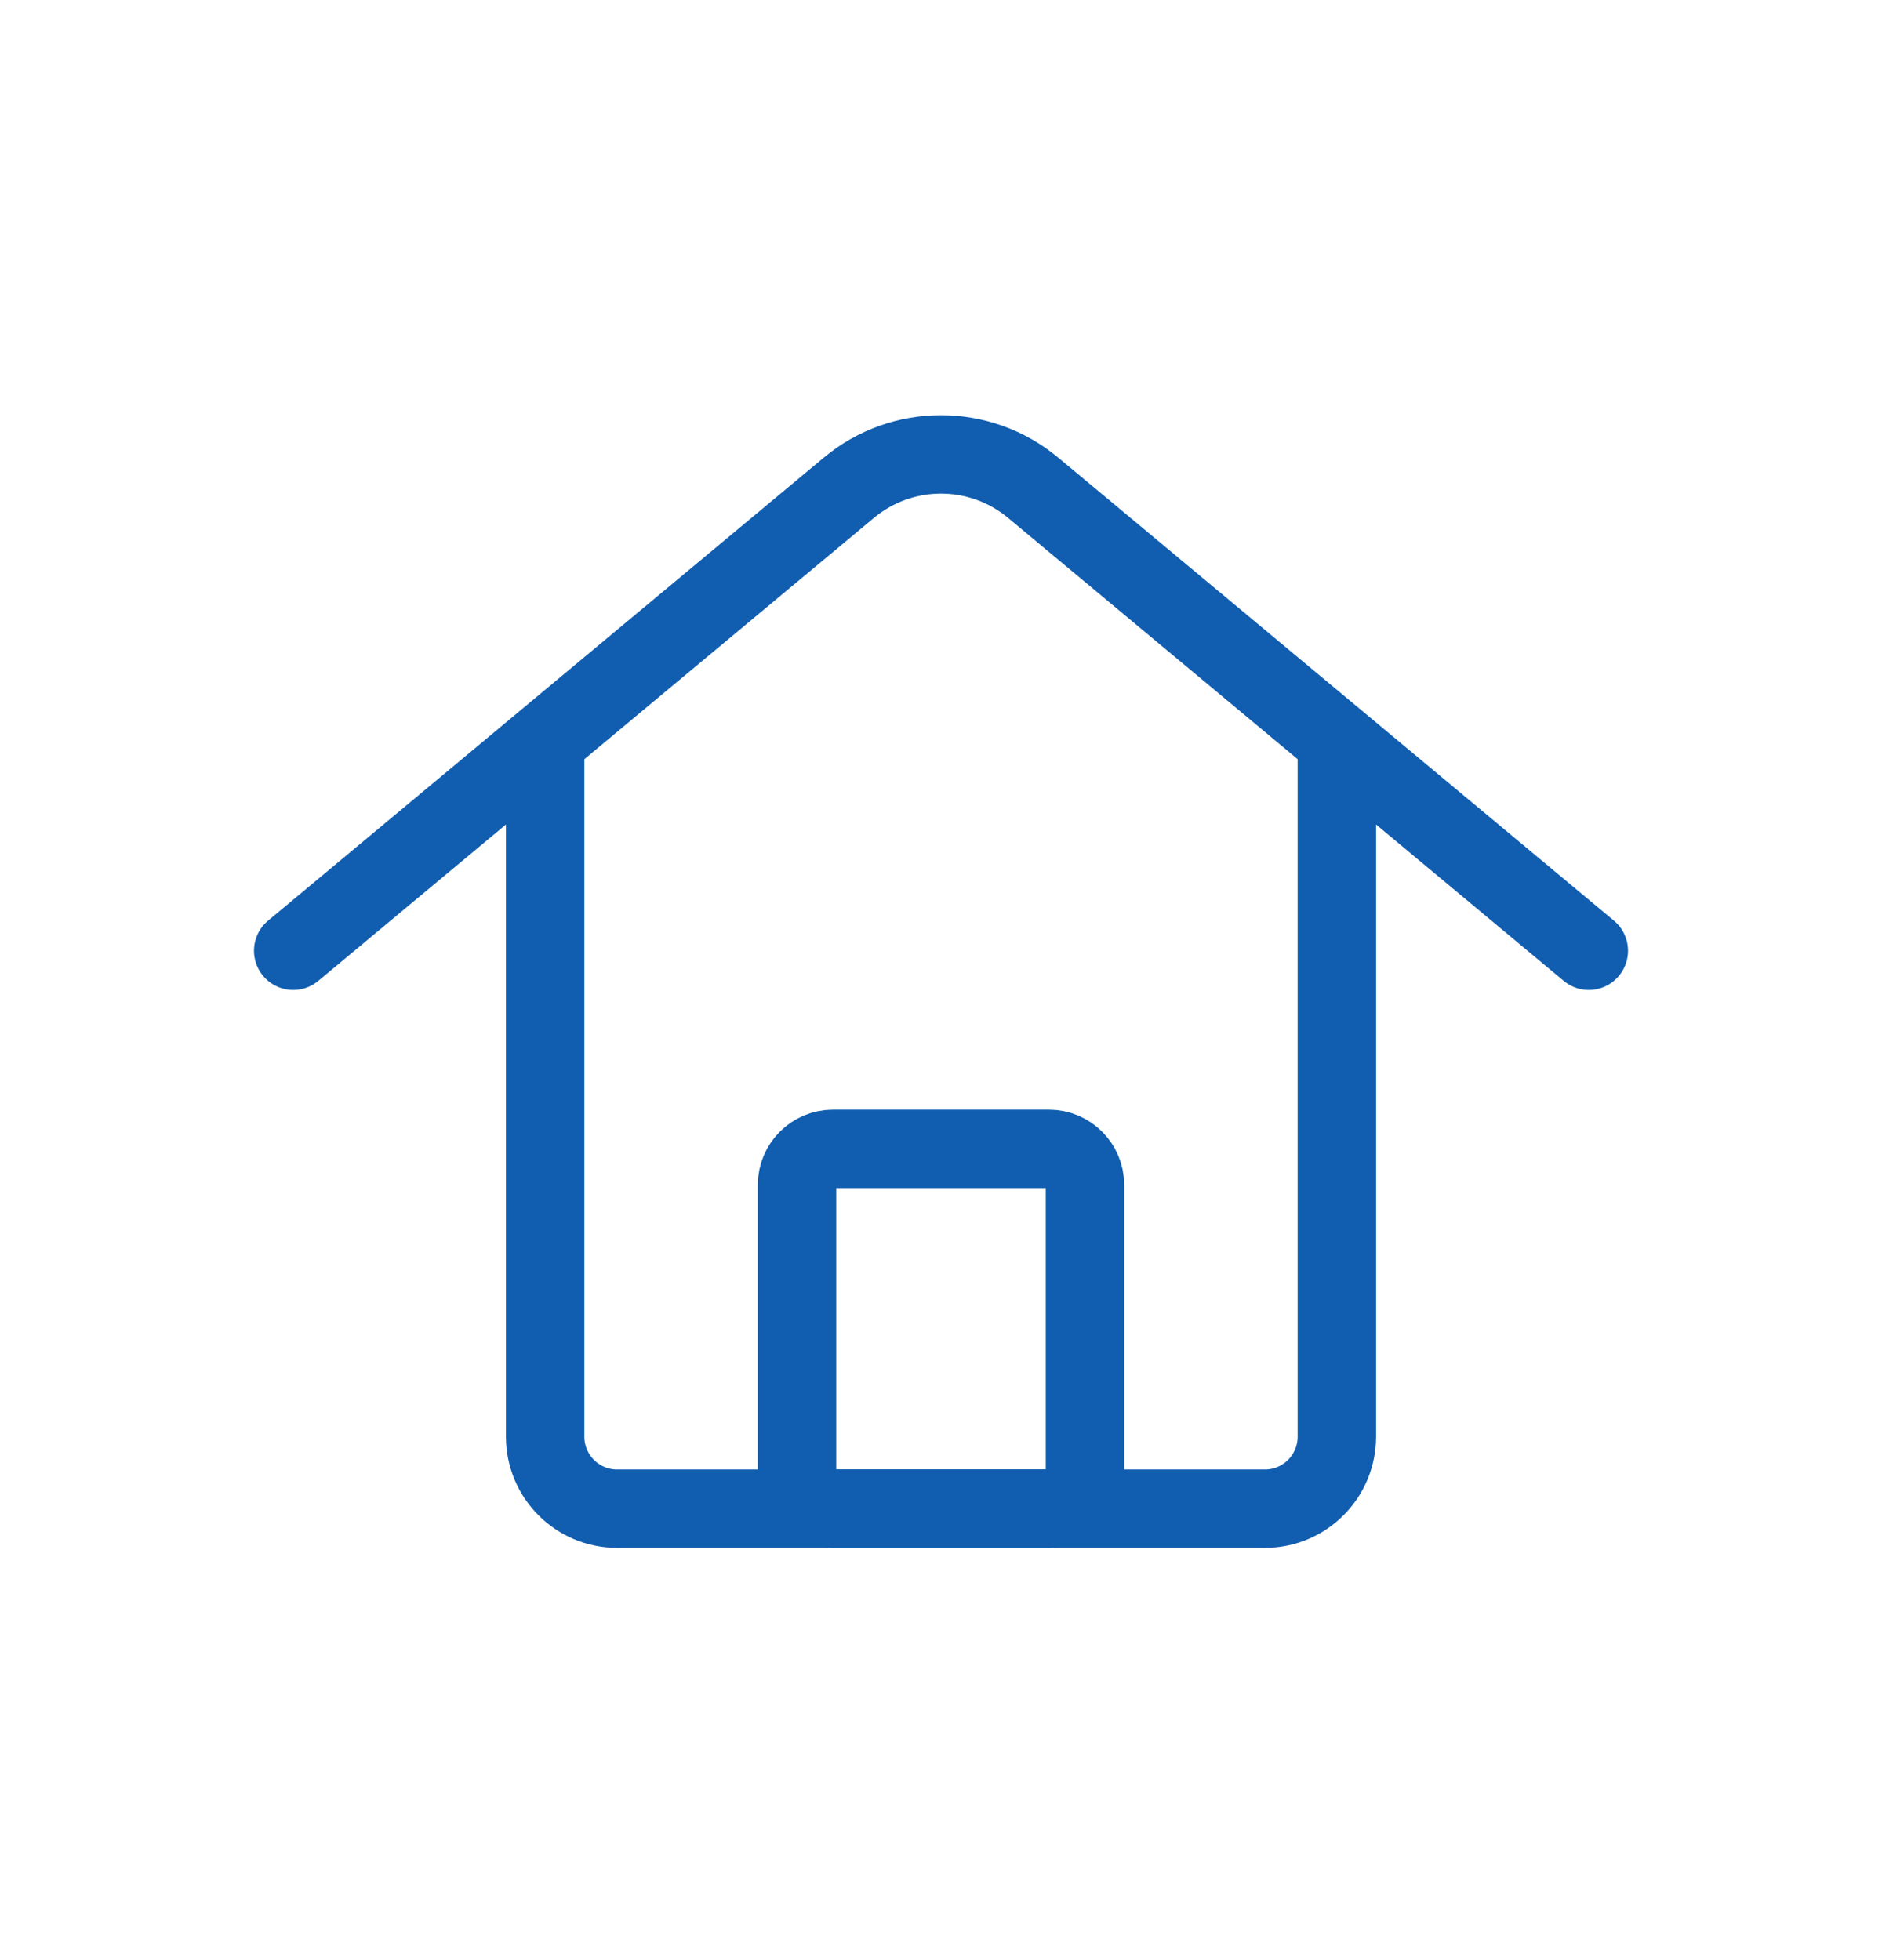 <svg width="24" height="25" viewBox="0 0 24 25" fill="none" xmlns="http://www.w3.org/2000/svg">
<path d="M3.739 12.126L10.825 6.221C11.505 5.654 12.494 5.654 13.175 6.221L20.261 12.126" stroke="#115EB0" stroke-linecap="round" stroke-linejoin="round"/>
<path d="M6.952 9.636V18.324C6.952 18.831 7.363 19.242 7.87 19.242H16.13C16.637 19.242 17.048 18.831 17.048 18.324V9.636" stroke="#115EB0" stroke-linecap="round" stroke-linejoin="round"/>
<path d="M13.377 14.653H10.623C10.37 14.653 10.164 14.858 10.164 15.112V18.783C10.164 19.037 10.37 19.242 10.623 19.242H13.377C13.63 19.242 13.836 19.037 13.836 18.783V15.112C13.836 14.858 13.63 14.653 13.377 14.653Z" stroke="#115EB0" stroke-linecap="round" stroke-linejoin="round"/>
</svg>
